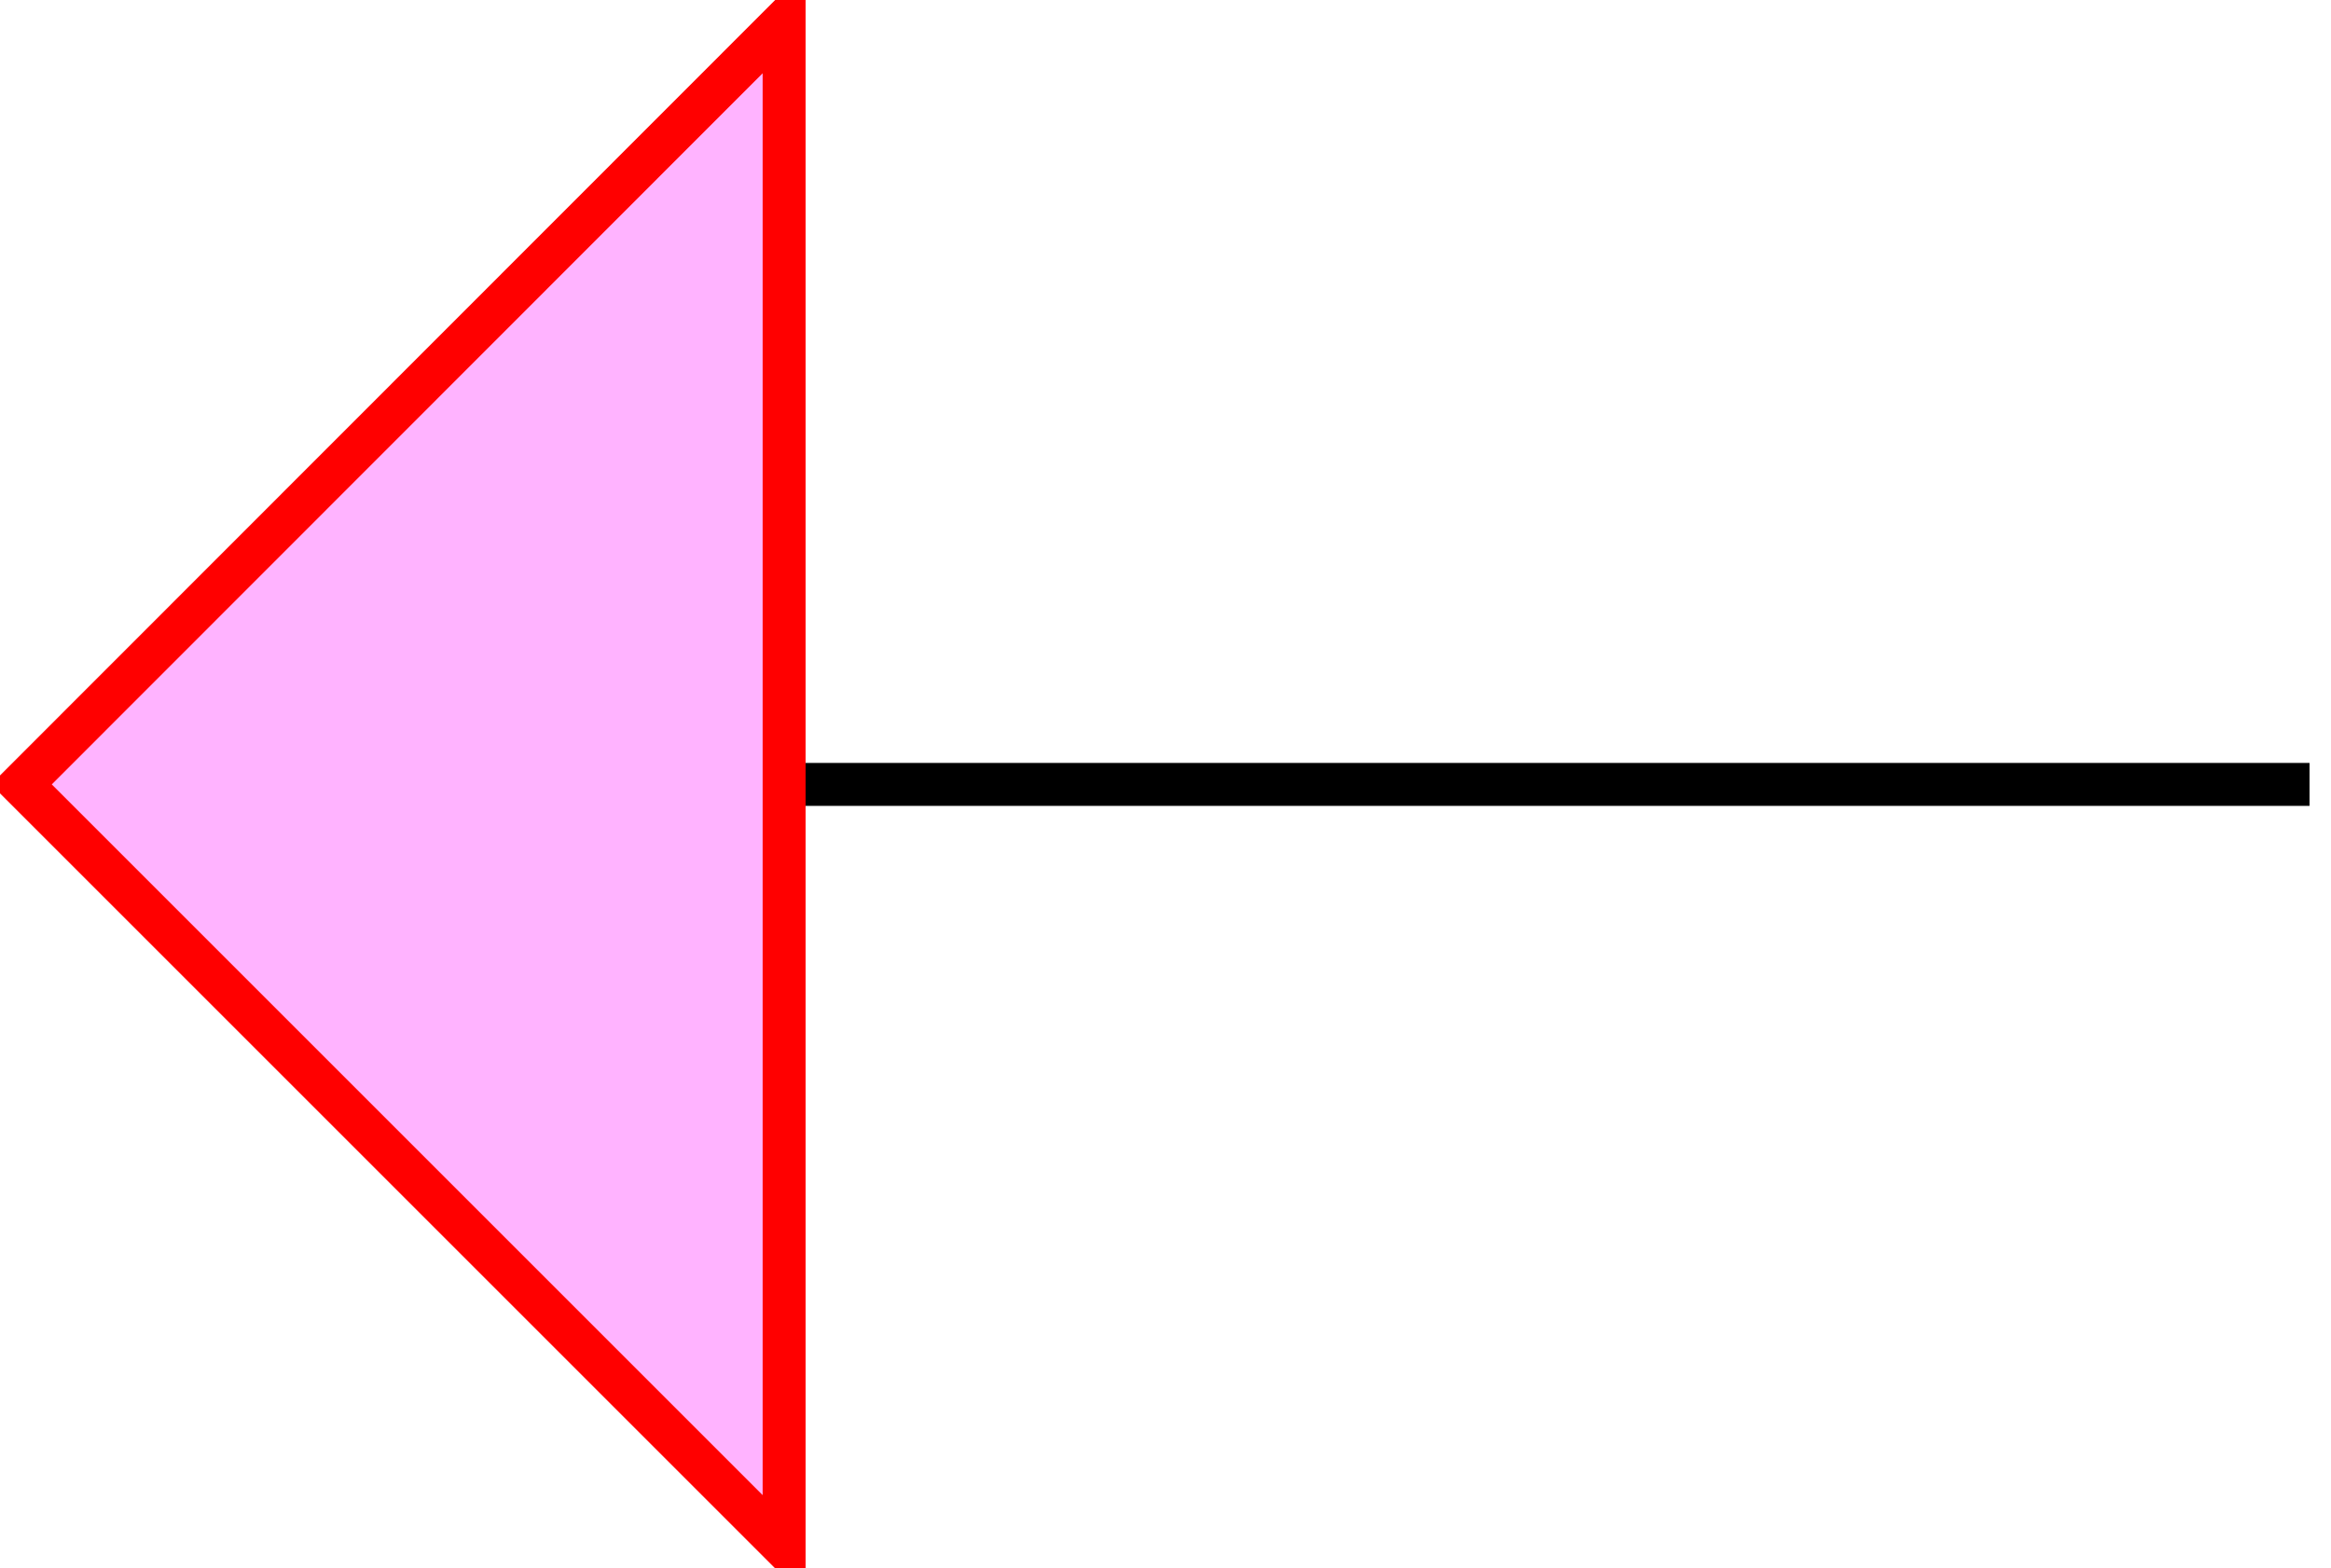 <?xml version='1.0' encoding='UTF-8'?>
<!-- This file was generated by dvisvgm 3.2.2 -->
<svg version='1.1' xmlns='http://www.w3.org/2000/svg' xmlns:xlink='http://www.w3.org/1999/xlink' width='43.313pt' height='29.149pt' viewBox='-136.758 -143.406 43.313 29.149'>
<g id='page1' transform='matrix(2 0 0 2 0 0)'>
<path d='M-61.094-64.414H-46.922' stroke='#000' fill='none' stroke-width='.399' stroke-miterlimit='10'/>
<path d='M-61.094-57.328L-68.18-64.414L-61.094-71.504V-57.328Z' fill='#f0f' fill-opacity='.3'/>
<path d='M-61.094-57.328L-68.18-64.414L-61.094-71.504V-57.328Z' stroke='#f00' fill='none' stroke-width='.399' stroke-miterlimit='10'/>
</g>
</svg>